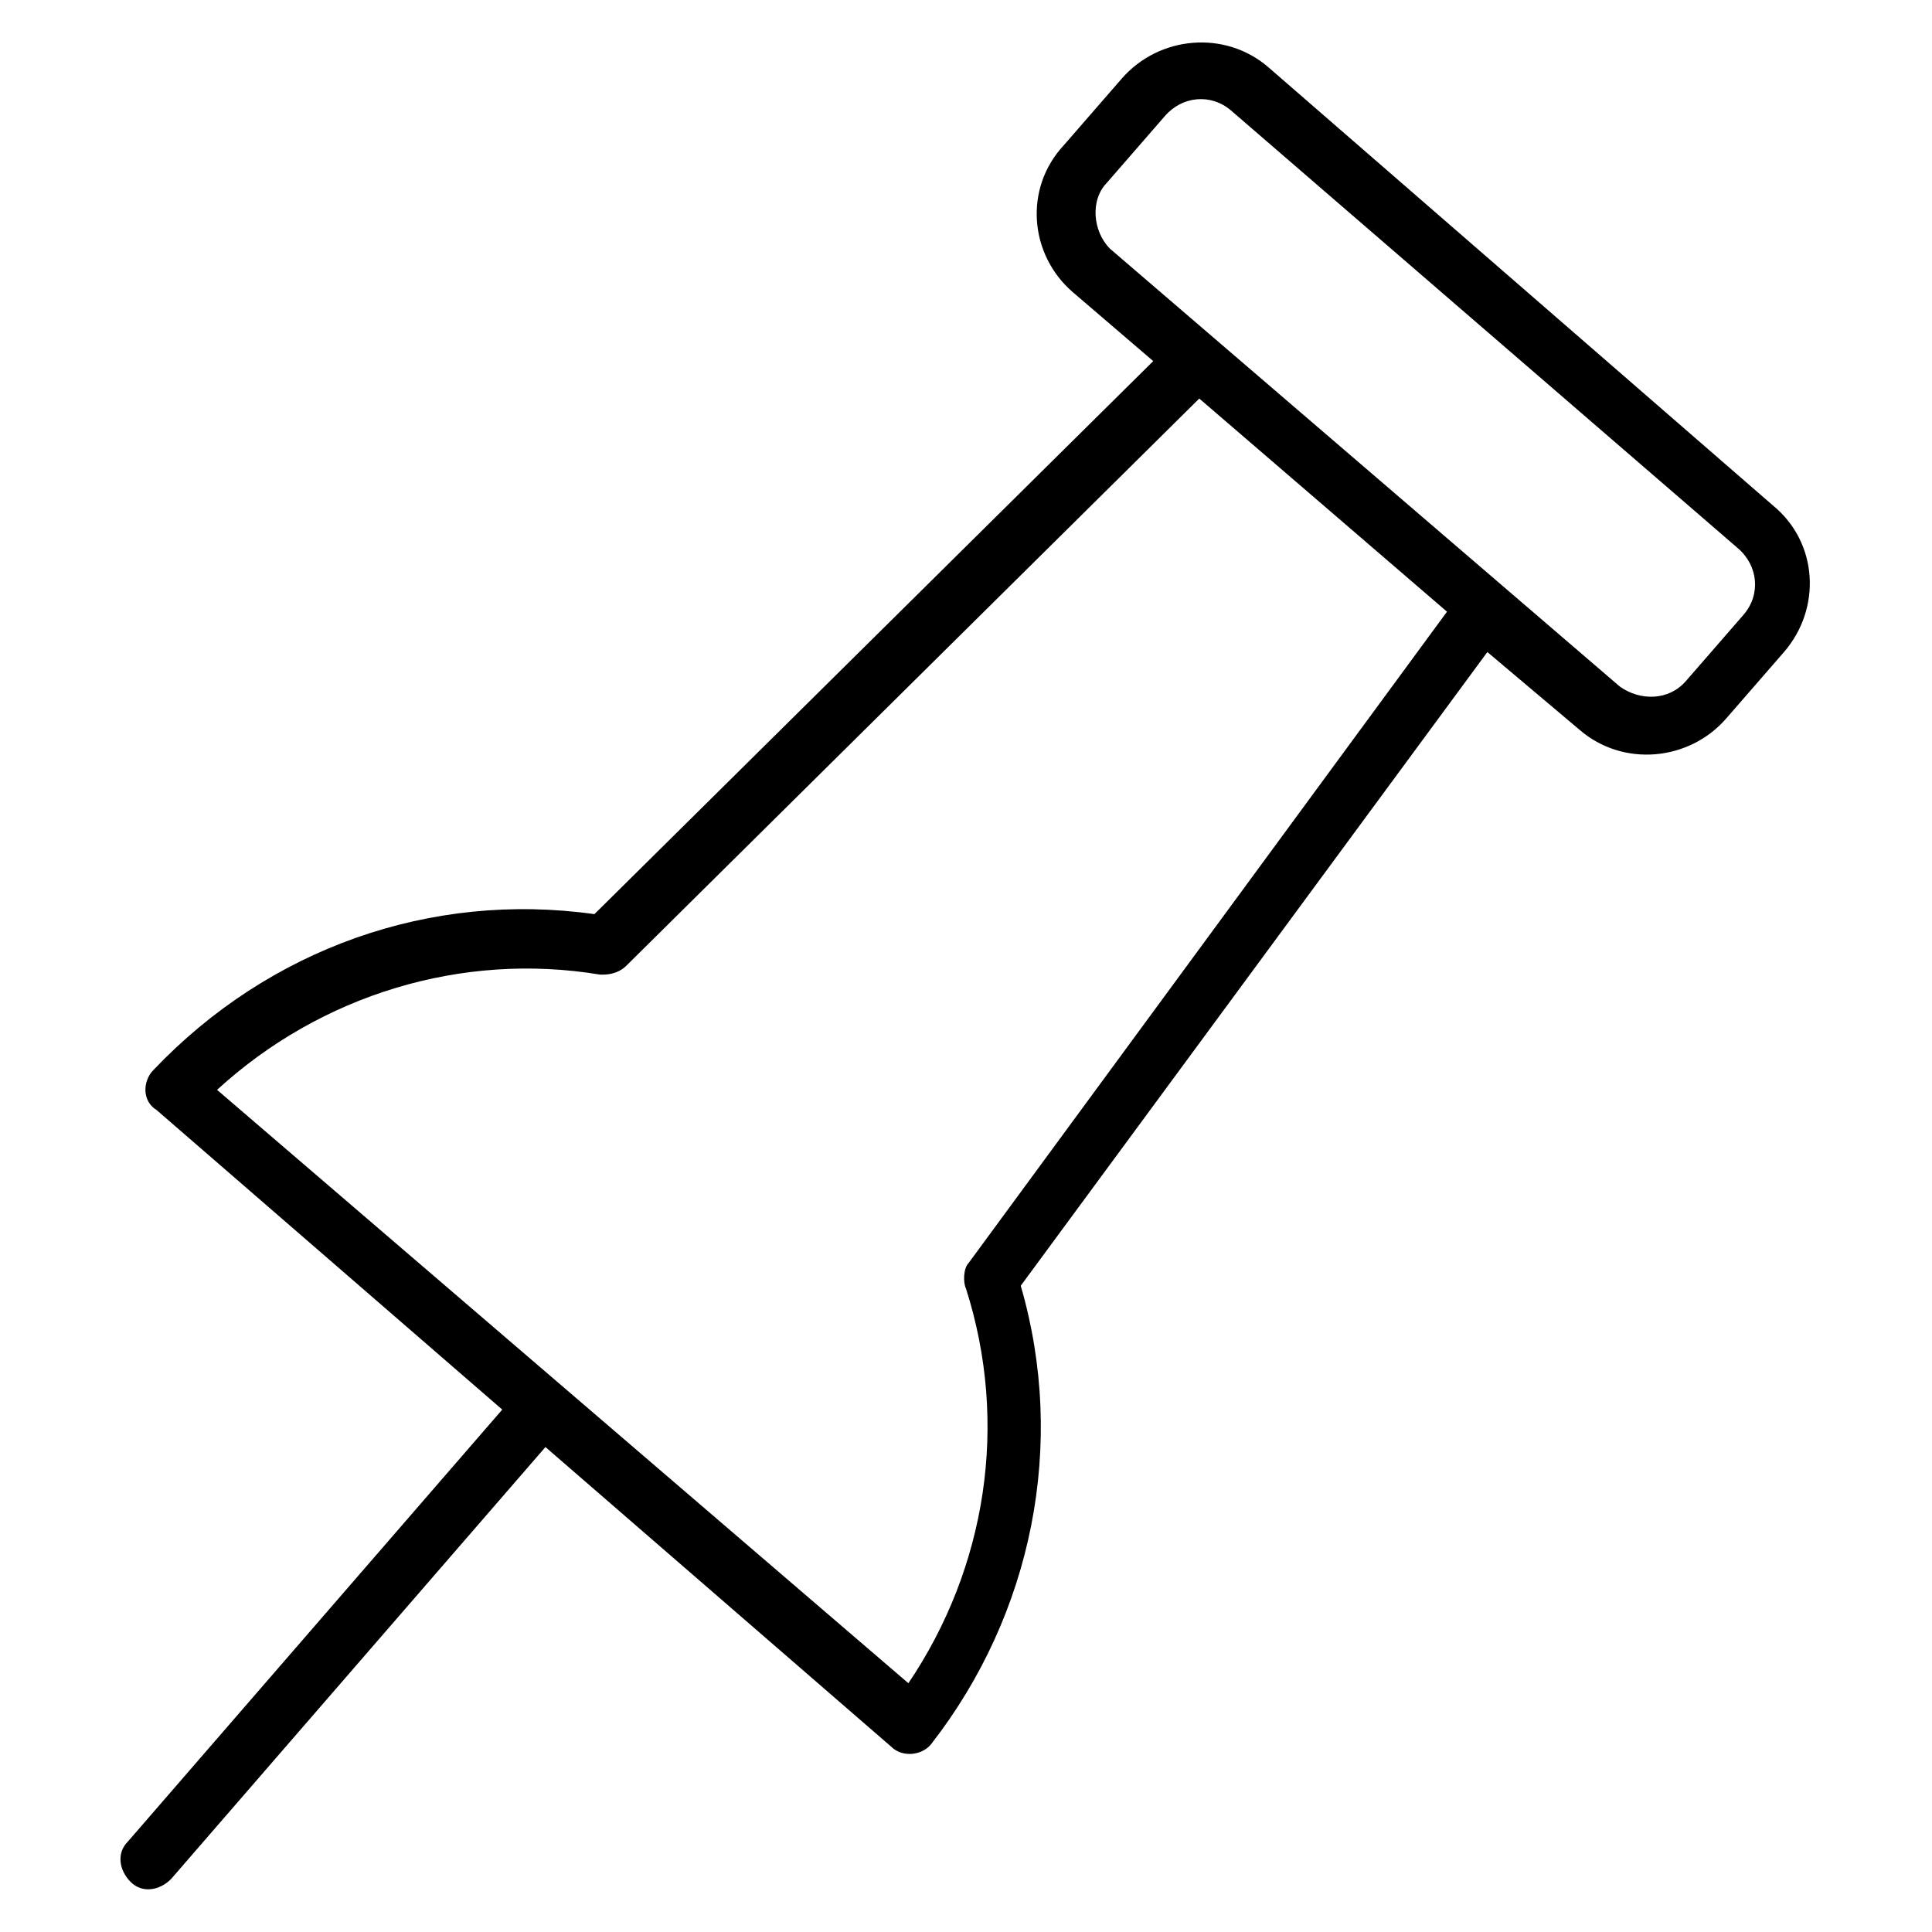 <?xml version="1.0" encoding="UTF-8"?>
<!-- Uploaded to: SVG Repo, www.svgrepo.com, Generator: SVG Repo Mixer Tools -->
<svg fill="#000000" width="800px" height="800px" version="1.1" viewBox="144 144 512 512" xmlns="http://www.w3.org/2000/svg">
 <path d="m562.59 337.4c11.449 9.922 29.008 8.398 38.93-3.055l15.266-17.559c9.922-11.449 9.16-29.008-3.055-38.93l-133.58-116.02c-11.449-9.922-29.008-8.398-38.93 3.055l-15.266 17.559c-10.688 11.445-9.16 29.004 2.289 38.926l21.375 18.32-148.09 146.56c-43.512-6.106-86.258 9.16-116.79 41.223-3.055 3.055-3.055 8.398 0.762 10.688l91.602 79.387-99.234 114.5c-3.055 3.055-2.289 7.633 0.762 10.688 3.055 3.055 7.633 2.289 10.688-0.762l99.234-114.5 91.602 79.387c3.055 3.055 8.398 2.289 10.688-0.762 26.719-34.352 35.879-79.387 23.664-121.37l123.66-167.94zm-161.83 141.22c-1.527 1.527-1.527 5.344-0.762 6.871 11.449 35.879 5.344 74.043-15.266 104.58l-183.21-157.25c27.48-25.191 64.883-36.641 101.52-30.535h0.762c2.289 0 4.582-0.762 6.106-2.289l151.91-150.38 65.648 56.488zm36.641-286.26 15.266-17.559c4.582-5.344 12.215-6.106 17.559-1.527l134.35 116.03c5.344 4.582 6.106 12.215 1.527 17.559l-15.266 17.559c-4.582 5.344-12.215 5.344-17.559 1.527l-135.11-116.03c-4.578-4.582-5.34-12.977-0.762-17.559z"/>
</svg>